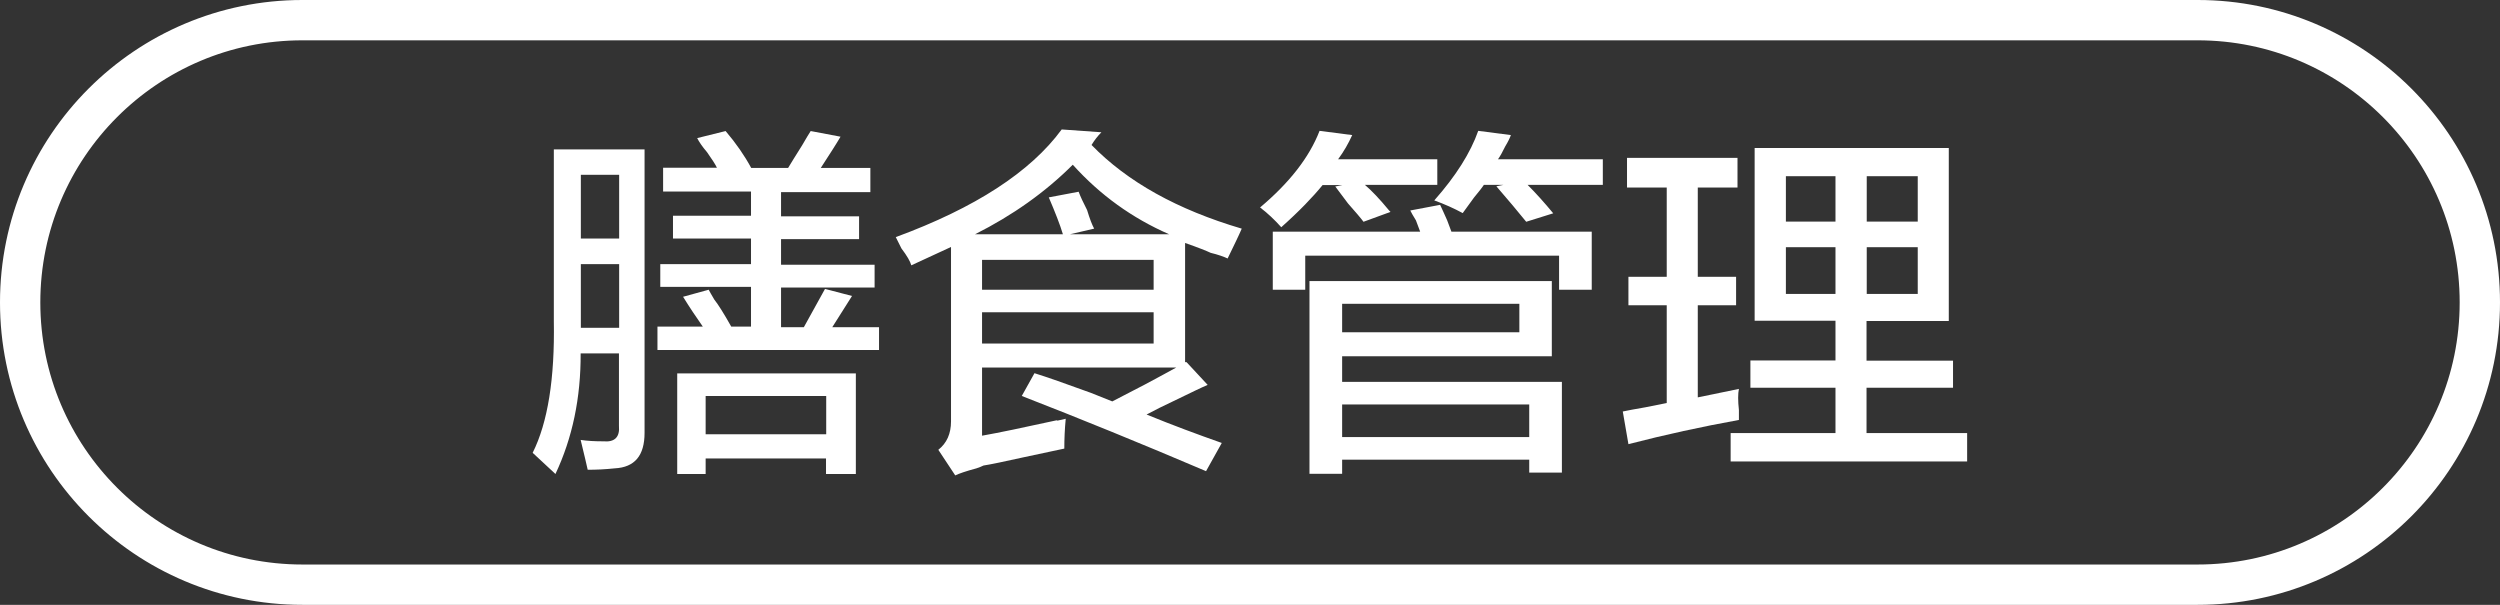 <?xml version="1.0" encoding="utf-8"?>
<!-- Generator: Adobe Illustrator 25.2.3, SVG Export Plug-In . SVG Version: 6.00 Build 0)  -->
<svg version="1.1" id="图层_1" xmlns="http://www.w3.org/2000/svg" xmlns:xlink="http://www.w3.org/1999/xlink" x="0px" y="0px"
	 width="124px" height="30px" viewBox="0 0 124 30" style="enable-background:new 0 0 124 30;" xml:space="preserve">
<rect x="0" y="0" width="124" height="30" fill="#333333" stroke="none"/>
<style type="text/css">
	.st0{fill:#FFFFFF;}
	.st1{fill:none;stroke:#FFFFFF;stroke-width:2;stroke-miterlimit:10;}
</style>
<g>
	<path class="st0" d="M27.55,23.51l-1.13-1.05c0.75-1.5,1.1-3.68,1.05-6.54V7.41h4.5v14.06c0,1.13-0.49,1.71-1.48,1.76
		c-0.47,0.05-0.91,0.07-1.34,0.07c-0.05-0.24-0.17-0.73-0.35-1.48c0.33,0.05,0.7,0.07,1.13,0.07c0.56,0.05,0.82-0.21,0.77-0.77
		v-3.59h-1.9C28.81,19.74,28.39,21.73,27.55,23.51z M28.81,8.67v3.16h1.9V8.67H28.81z M28.81,15.98v0.28h1.9V13.1h-1.9V15.98z
		 M32.89,9.52v-1.2h2.67c-0.09-0.19-0.26-0.44-0.49-0.77c-0.24-0.28-0.4-0.52-0.49-0.7l1.41-0.35c0.52,0.61,0.94,1.22,1.27,1.83
		h-0.07h1.9c0.14-0.23,0.37-0.61,0.7-1.13c0.19-0.33,0.33-0.56,0.42-0.7l1.48,0.28c-0.19,0.33-0.52,0.84-0.98,1.55h2.46v1.2h-4.43
		v1.2h3.87v1.13h-3.87v1.27h4.64v1.13h-4.64v1.97h1.13l1.05-1.9l1.34,0.35l-0.98,1.55h2.32v1.13H32.61V16.2h2.25
		c-0.33-0.47-0.66-0.96-0.98-1.48l1.27-0.35c0.05,0.09,0.14,0.26,0.28,0.49c0.19,0.24,0.47,0.68,0.84,1.34h0.98v-1.97h-4.5V13.1h4.5
		v-1.27h-3.87v-1.13h3.87v-1.2H32.89z M33.59,23.51v-4.99h8.86v4.99h-1.48v-0.77H35v0.77H33.59z M35,19.64v1.9h5.98v-1.9H35z"/>
	<path class="st0" d="M59.82,23.37c-3.19-1.36-6.23-2.6-9.14-3.73l0.63-1.13c0.61,0.19,1.55,0.52,2.81,0.98
		c0.47,0.19,0.82,0.33,1.05,0.42c0.37-0.19,0.91-0.47,1.62-0.84c0.7-0.37,1.22-0.66,1.55-0.84h-9.63v3.38
		c0.8-0.14,2.04-0.4,3.73-0.77c-0.09,0.05,0.05,0.02,0.42-0.07c-0.05,0.52-0.07,1.01-0.07,1.48c-0.42,0.09-1.08,0.23-1.97,0.42
		c-1.03,0.23-1.71,0.37-2.04,0.42c-0.09,0.05-0.21,0.09-0.35,0.14c-0.52,0.14-0.87,0.26-1.05,0.35l-0.84-1.27
		c0.42-0.33,0.63-0.8,0.63-1.41v-8.65c-0.61,0.28-1.27,0.59-1.97,0.91c-0.05-0.19-0.21-0.47-0.49-0.84
		c-0.14-0.28-0.24-0.47-0.28-0.56c3.94-1.45,6.68-3.23,8.23-5.34l1.97,0.14c-0.19,0.19-0.35,0.4-0.49,0.63
		c1.78,1.83,4.26,3.21,7.45,4.15c-0.14,0.33-0.38,0.82-0.7,1.48c-0.19-0.09-0.47-0.19-0.84-0.28c-0.19-0.09-0.61-0.26-1.27-0.49
		v5.91h0.07l1.05,1.13c-0.33,0.14-0.82,0.38-1.48,0.7c-0.7,0.33-1.22,0.59-1.55,0.77c1.27,0.52,2.51,0.98,3.73,1.41L59.82,23.37z
		 M54.27,11.34l-1.2,0.28h4.92c-1.83-0.8-3.42-1.94-4.78-3.45c-1.36,1.36-2.98,2.51-4.85,3.45h4.36c-0.14-0.47-0.38-1.08-0.7-1.83
		l1.48-0.28c0.09,0.24,0.23,0.54,0.42,0.91C54.05,10.85,54.17,11.16,54.27,11.34z M48.71,12.89v1.48h8.51v-1.48H48.71z M48.71,15.49
		v1.55h8.51v-1.55H48.71z"/>
	<path class="st0" d="M63.55,11.27c-0.33-0.37-0.68-0.7-1.05-0.98c1.45-1.22,2.44-2.48,2.95-3.8l1.62,0.21
		c-0.19,0.42-0.42,0.82-0.7,1.2h4.92v1.27H67.7c0.33,0.28,0.73,0.7,1.2,1.27c-0.05-0.05-0.02-0.02,0.07,0.07l-1.34,0.49
		c-0.14-0.19-0.4-0.49-0.77-0.91c-0.28-0.37-0.49-0.66-0.63-0.84l0.35-0.07h-0.98C65.12,9.77,64.44,10.48,63.55,11.27z M63.13,14.37
		v-2.88h7.31c-0.05-0.14-0.12-0.33-0.21-0.56c-0.14-0.23-0.24-0.4-0.28-0.49l1.48-0.28c0.09,0.19,0.21,0.45,0.35,0.77
		c0.09,0.24,0.16,0.42,0.21,0.56h6.96v2.88h-1.62v-1.69H64.74v1.69H63.13z M75.85,23.44V22.8h-9.28v0.7h-1.62v-9.56h12.02v3.73
		H66.57v1.27h10.9v4.5H75.85z M66.57,15.07v1.41h8.79v-1.41H66.57z M75.85,20.06h-9.28v1.62h9.28V20.06z M72.55,10.57
		c-0.42-0.23-0.89-0.44-1.41-0.63c1.08-1.22,1.8-2.37,2.18-3.45l1.62,0.21c-0.05,0.14-0.14,0.33-0.28,0.56
		C74.52,7.55,74.4,7.76,74.3,7.9h5.2v1.27h-3.73c0.42,0.42,0.84,0.89,1.27,1.41l-1.34,0.42c-0.42-0.52-0.91-1.1-1.48-1.76l0.35-0.07
		H73.6c-0.09,0.14-0.26,0.35-0.49,0.63C72.87,10.13,72.69,10.38,72.55,10.57z"/>
	<path class="st0" d="M80.7,9.3V7.83h5.48V9.3h-1.97v4.43h1.9v1.41h-1.9v4.57c0.66-0.14,1.34-0.28,2.04-0.42
		c-0.05,0.24-0.05,0.59,0,1.05c0,0.24,0,0.4,0,0.49c-1.83,0.33-3.66,0.73-5.48,1.2l-0.28-1.62c0.23-0.05,0.61-0.12,1.13-0.21
		c0.47-0.09,0.82-0.16,1.05-0.21v-4.85h-1.9v-1.41h1.9V9.3H80.7z M86.82,19.22v-1.34h4.22v-1.97h-4.01V7.34h9.63v8.58h-4.08v1.97
		h4.29v1.34h-4.29v2.25h4.99v1.41H85.84v-1.41h5.2v-2.25H86.82z M88.58,8.74v2.25h2.46V8.74H88.58z M88.58,12.26v2.32h2.46v-2.32
		H88.58z M95.12,8.74h-2.53v2.25h2.53V8.74z M92.59,12.26v2.32h2.53v-2.32H92.59z"/>
</g>
<path class="st1" d="M109,29H15C7.27,29,1,22.73,1,15v0C1,7.27,7.27,1,15,1h94c7.73,0,14,6.27,14,14v0C123,22.73,116.73,29,109,29z"
	/>
</svg>
